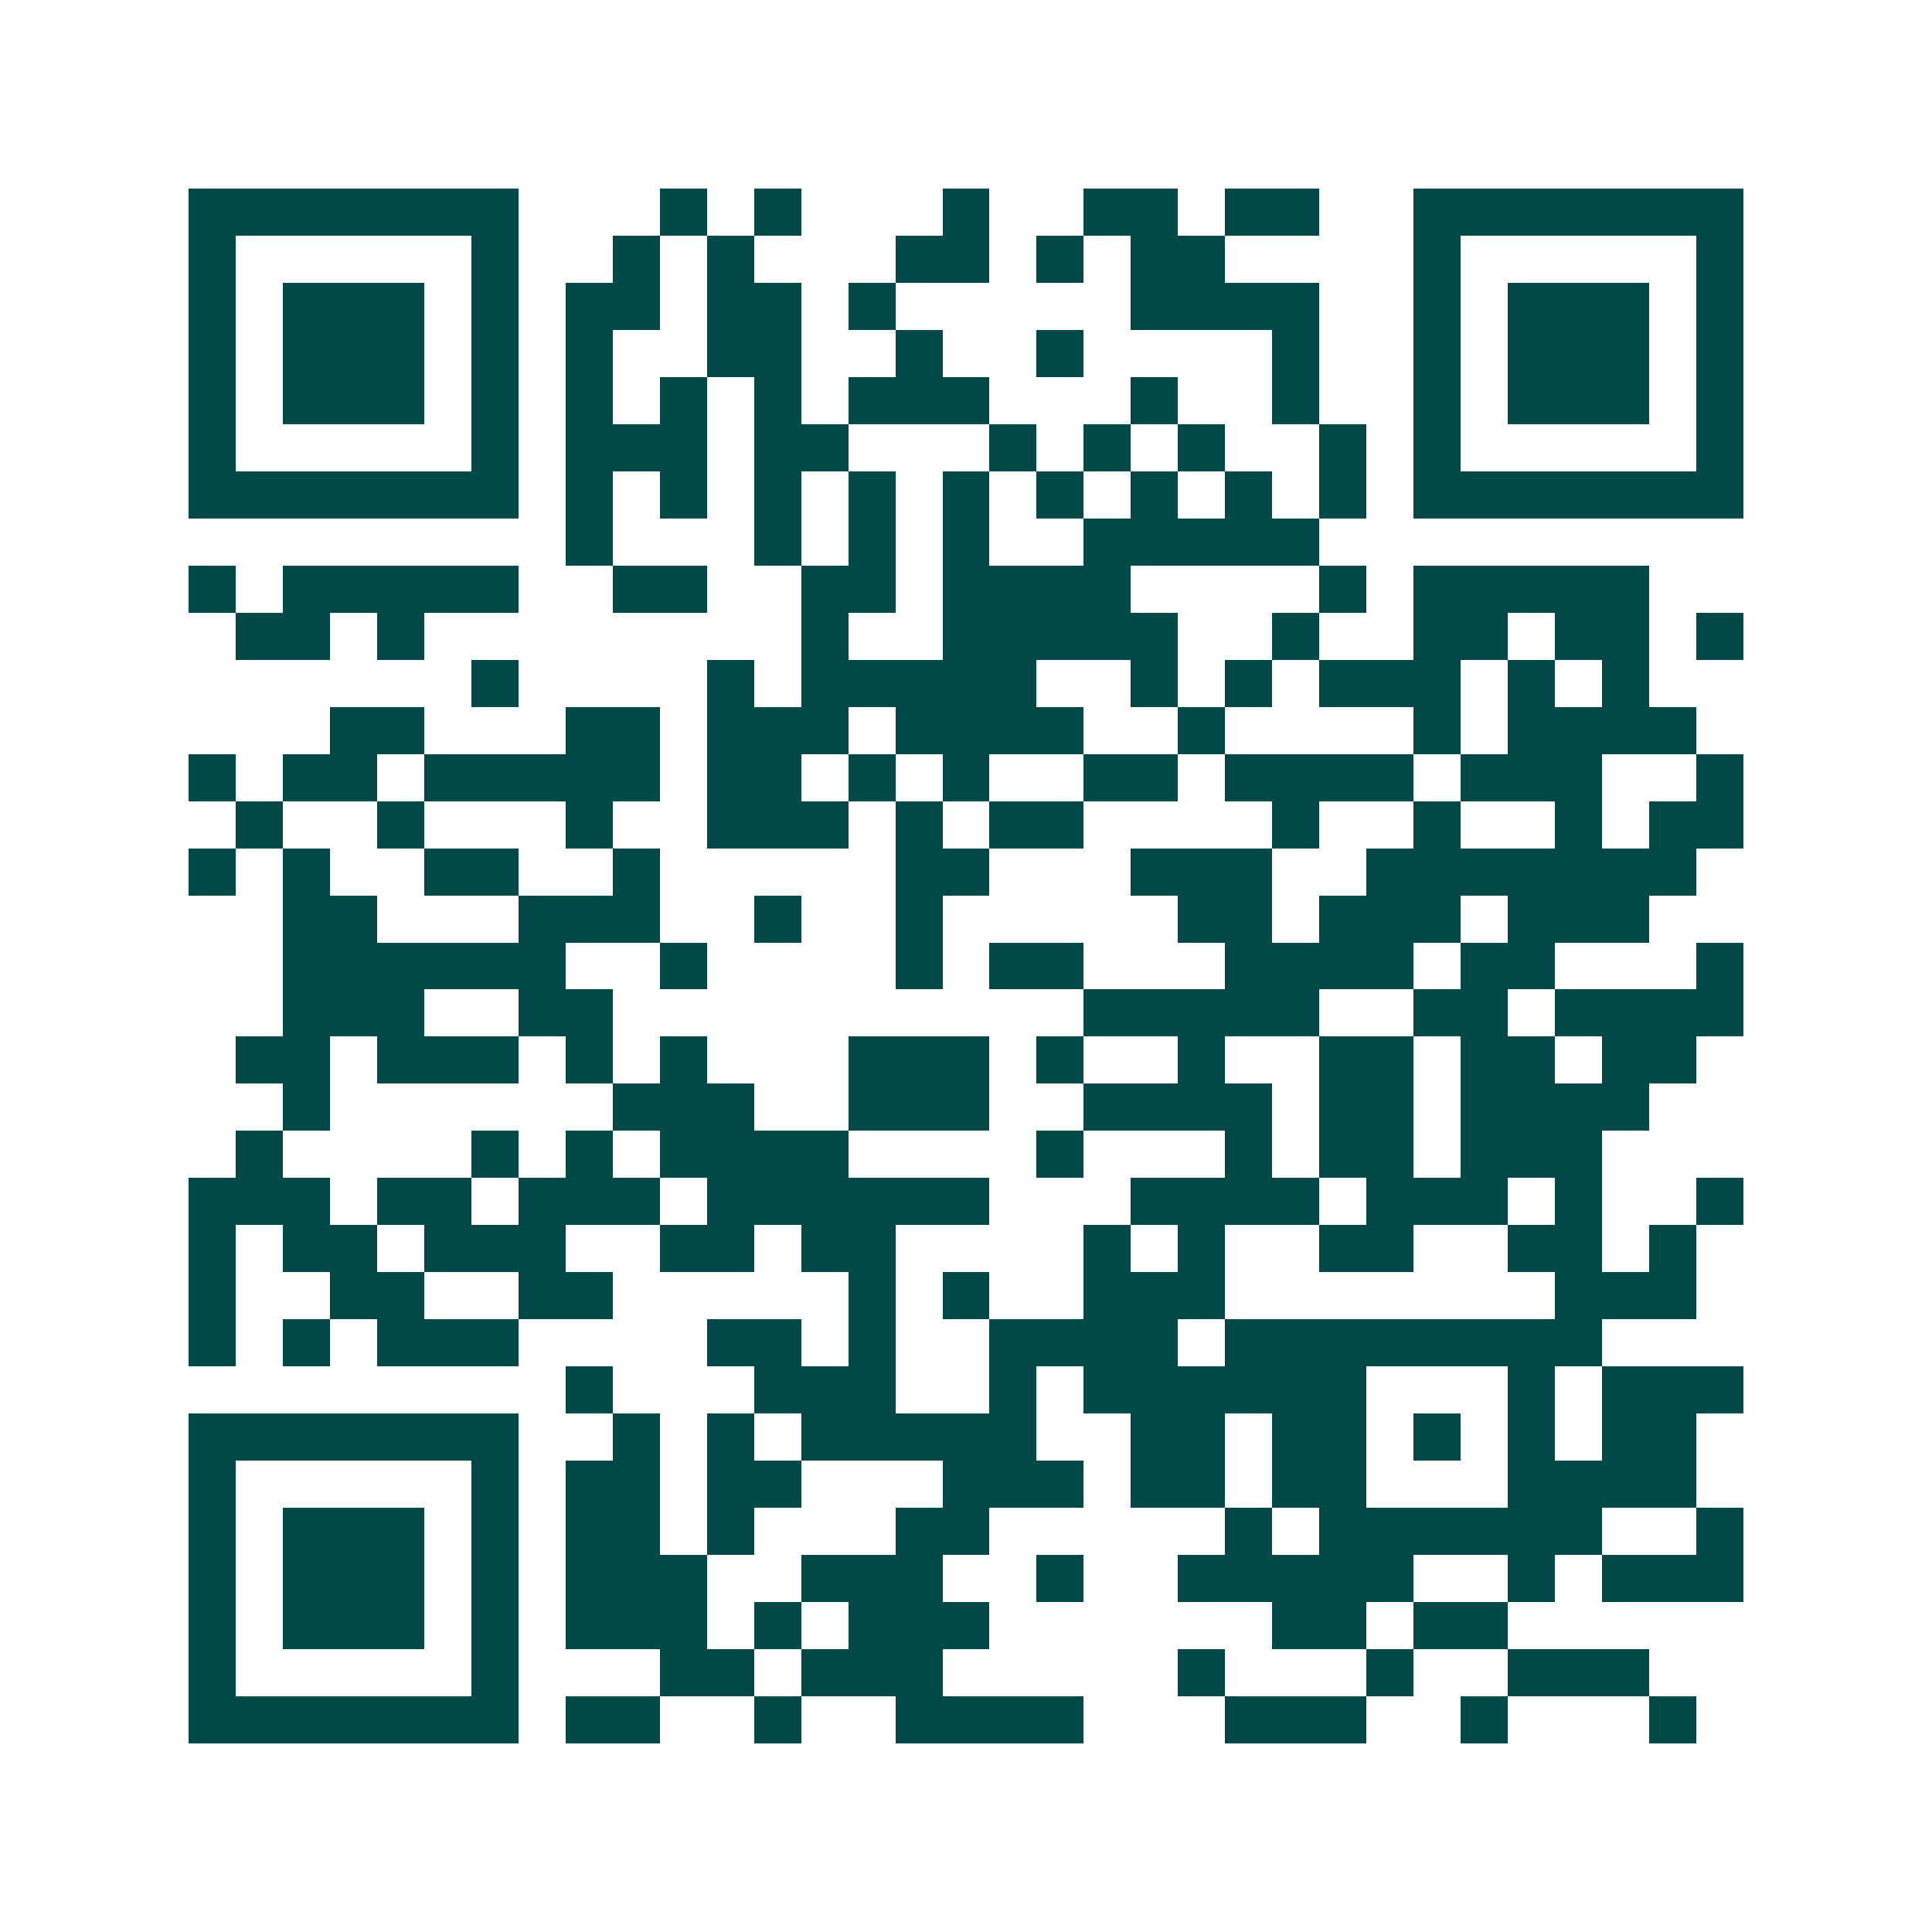 <svg xmlns="http://www.w3.org/2000/svg" width="200" height="200" viewBox="0 0 41 41" shape-rendering="crispEdges"><path fill="#ffffff" d="M0 0h41v41H0z"/><path stroke="#014847" d="M4 4.5h7m3 0h1m1 0h1m3 0h1m2 0h2m1 0h2m2 0h7M4 5.5h1m5 0h1m2 0h1m1 0h1m3 0h2m1 0h1m1 0h2m4 0h1m5 0h1M4 6.5h1m1 0h3m1 0h1m1 0h2m1 0h2m1 0h1m5 0h4m2 0h1m1 0h3m1 0h1M4 7.5h1m1 0h3m1 0h1m1 0h1m2 0h2m2 0h1m2 0h1m4 0h1m2 0h1m1 0h3m1 0h1M4 8.5h1m1 0h3m1 0h1m1 0h1m1 0h1m1 0h1m1 0h3m3 0h1m2 0h1m2 0h1m1 0h3m1 0h1M4 9.5h1m5 0h1m1 0h3m1 0h2m3 0h1m1 0h1m1 0h1m2 0h1m1 0h1m5 0h1M4 10.5h7m1 0h1m1 0h1m1 0h1m1 0h1m1 0h1m1 0h1m1 0h1m1 0h1m1 0h1m1 0h7M12 11.5h1m3 0h1m1 0h1m1 0h1m2 0h5M4 12.5h1m1 0h5m2 0h2m2 0h2m1 0h4m4 0h1m1 0h5M5 13.5h2m1 0h1m8 0h1m2 0h5m2 0h1m2 0h2m1 0h2m1 0h1M10 14.5h1m4 0h1m1 0h5m2 0h1m1 0h1m1 0h3m1 0h1m1 0h1M7 15.5h2m3 0h2m1 0h3m1 0h4m2 0h1m4 0h1m1 0h4M4 16.5h1m1 0h2m1 0h5m1 0h2m1 0h1m1 0h1m2 0h2m1 0h4m1 0h3m2 0h1M5 17.5h1m2 0h1m3 0h1m2 0h3m1 0h1m1 0h2m4 0h1m2 0h1m2 0h1m1 0h2M4 18.5h1m1 0h1m2 0h2m2 0h1m5 0h2m3 0h3m2 0h7M6 19.5h2m3 0h3m2 0h1m2 0h1m5 0h2m1 0h3m1 0h3M6 20.5h6m2 0h1m4 0h1m1 0h2m3 0h4m1 0h2m3 0h1M6 21.5h3m2 0h2m10 0h5m2 0h2m1 0h4M5 22.5h2m1 0h3m1 0h1m1 0h1m3 0h3m1 0h1m2 0h1m2 0h2m1 0h2m1 0h2M6 23.5h1m6 0h3m2 0h3m2 0h4m1 0h2m1 0h4M5 24.5h1m4 0h1m1 0h1m1 0h4m4 0h1m3 0h1m1 0h2m1 0h3M4 25.5h3m1 0h2m1 0h3m1 0h6m3 0h4m1 0h3m1 0h1m2 0h1M4 26.5h1m1 0h2m1 0h3m2 0h2m1 0h2m4 0h1m1 0h1m2 0h2m2 0h2m1 0h1M4 27.5h1m2 0h2m2 0h2m5 0h1m1 0h1m2 0h3m7 0h3M4 28.5h1m1 0h1m1 0h3m4 0h2m1 0h1m2 0h4m1 0h8M12 29.5h1m3 0h3m2 0h1m1 0h6m3 0h1m1 0h3M4 30.5h7m2 0h1m1 0h1m1 0h5m2 0h2m1 0h2m1 0h1m1 0h1m1 0h2M4 31.5h1m5 0h1m1 0h2m1 0h2m3 0h3m1 0h2m1 0h2m3 0h4M4 32.5h1m1 0h3m1 0h1m1 0h2m1 0h1m3 0h2m5 0h1m1 0h6m2 0h1M4 33.5h1m1 0h3m1 0h1m1 0h3m2 0h3m2 0h1m2 0h5m2 0h1m1 0h3M4 34.5h1m1 0h3m1 0h1m1 0h3m1 0h1m1 0h3m6 0h2m1 0h2M4 35.5h1m5 0h1m3 0h2m1 0h3m5 0h1m3 0h1m2 0h3M4 36.5h7m1 0h2m2 0h1m2 0h4m3 0h3m2 0h1m3 0h1"/></svg>
